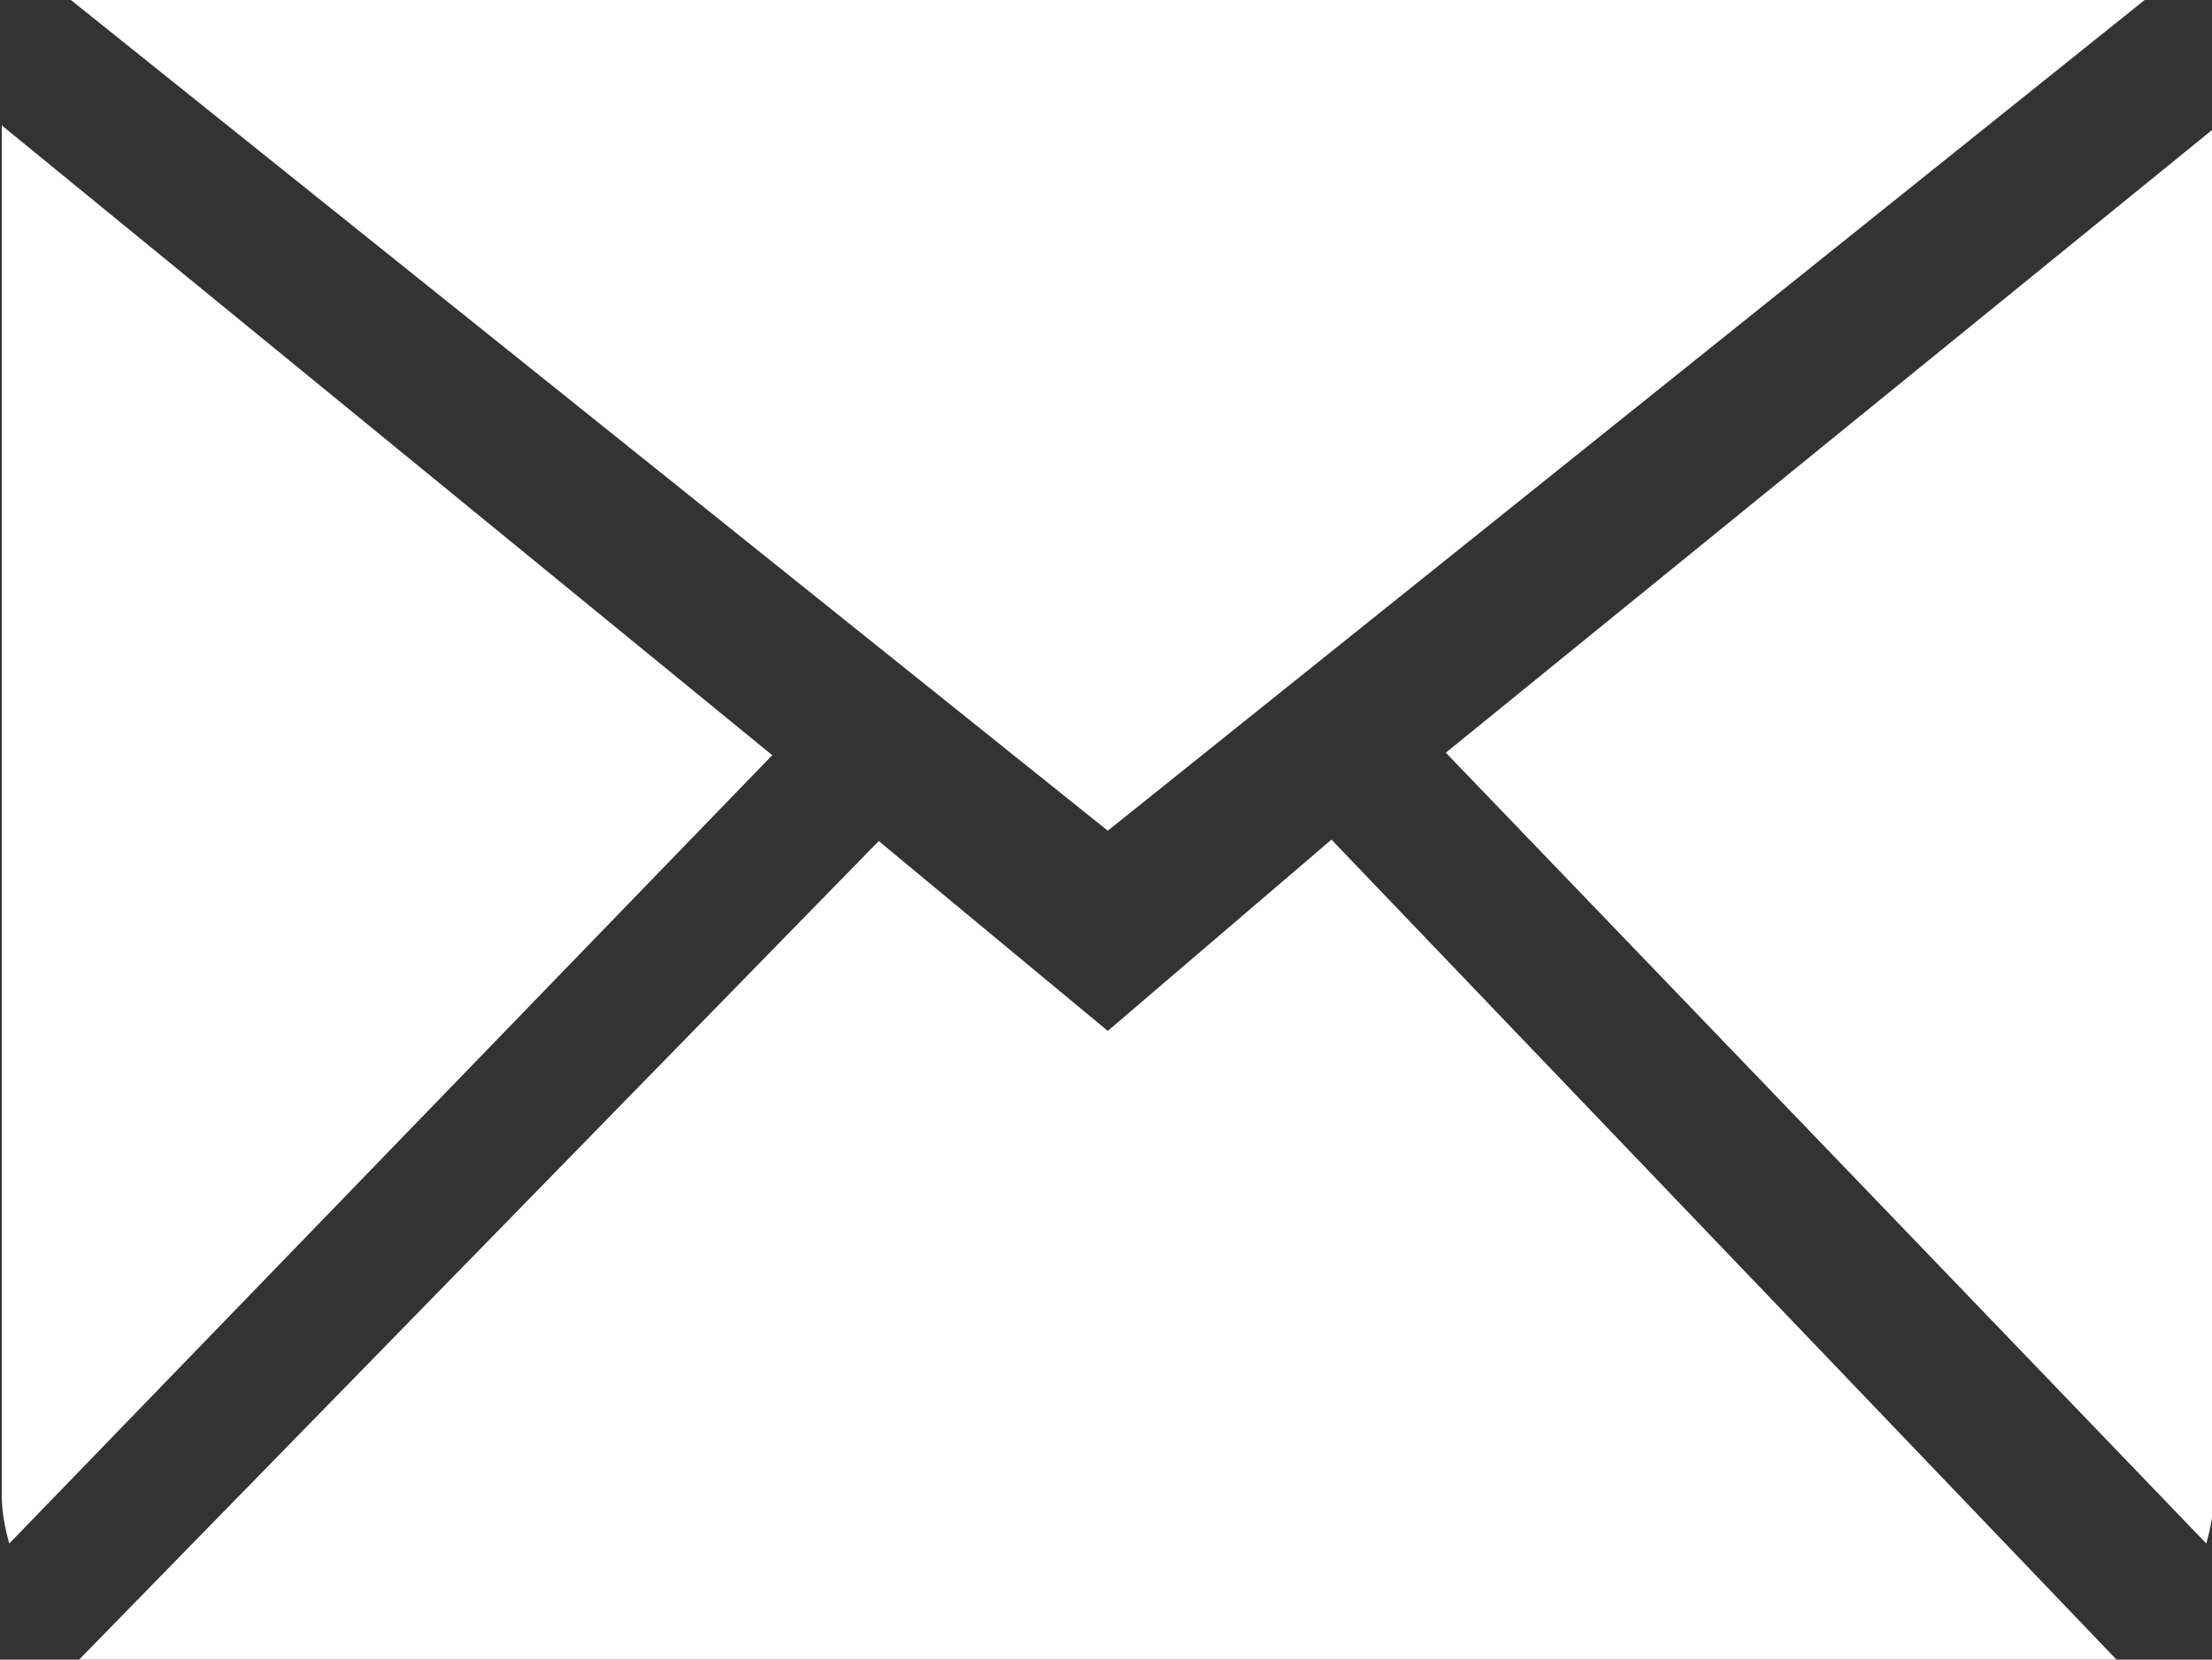 <svg version="1.1" viewBox="0 0 6.21 4.659" xmlns="http://www.w3.org/2000/svg">
  <rect x="0" y="0" width="6.21" height="4.659" fill="#333333" stroke="none"/>
  <g transform="translate(-132.81 48.893)">
    <path d="m135.92-45.999-0.643-0.533-2.245 2.298h5.72l-2.204-2.302zm0.949-0.781 2.135 2.22c0.012-0.043 0.021-0.088 0.021-0.135v-3.837zm-4.054-1.761v3.846c0 0.047 9e-3 0.092 0.021 0.135l2.142-2.213zm6.016-0.352h-5.822l2.911 2.332z" fill="#fff" fill-rule="evenodd"/>
  </g>
</svg>
